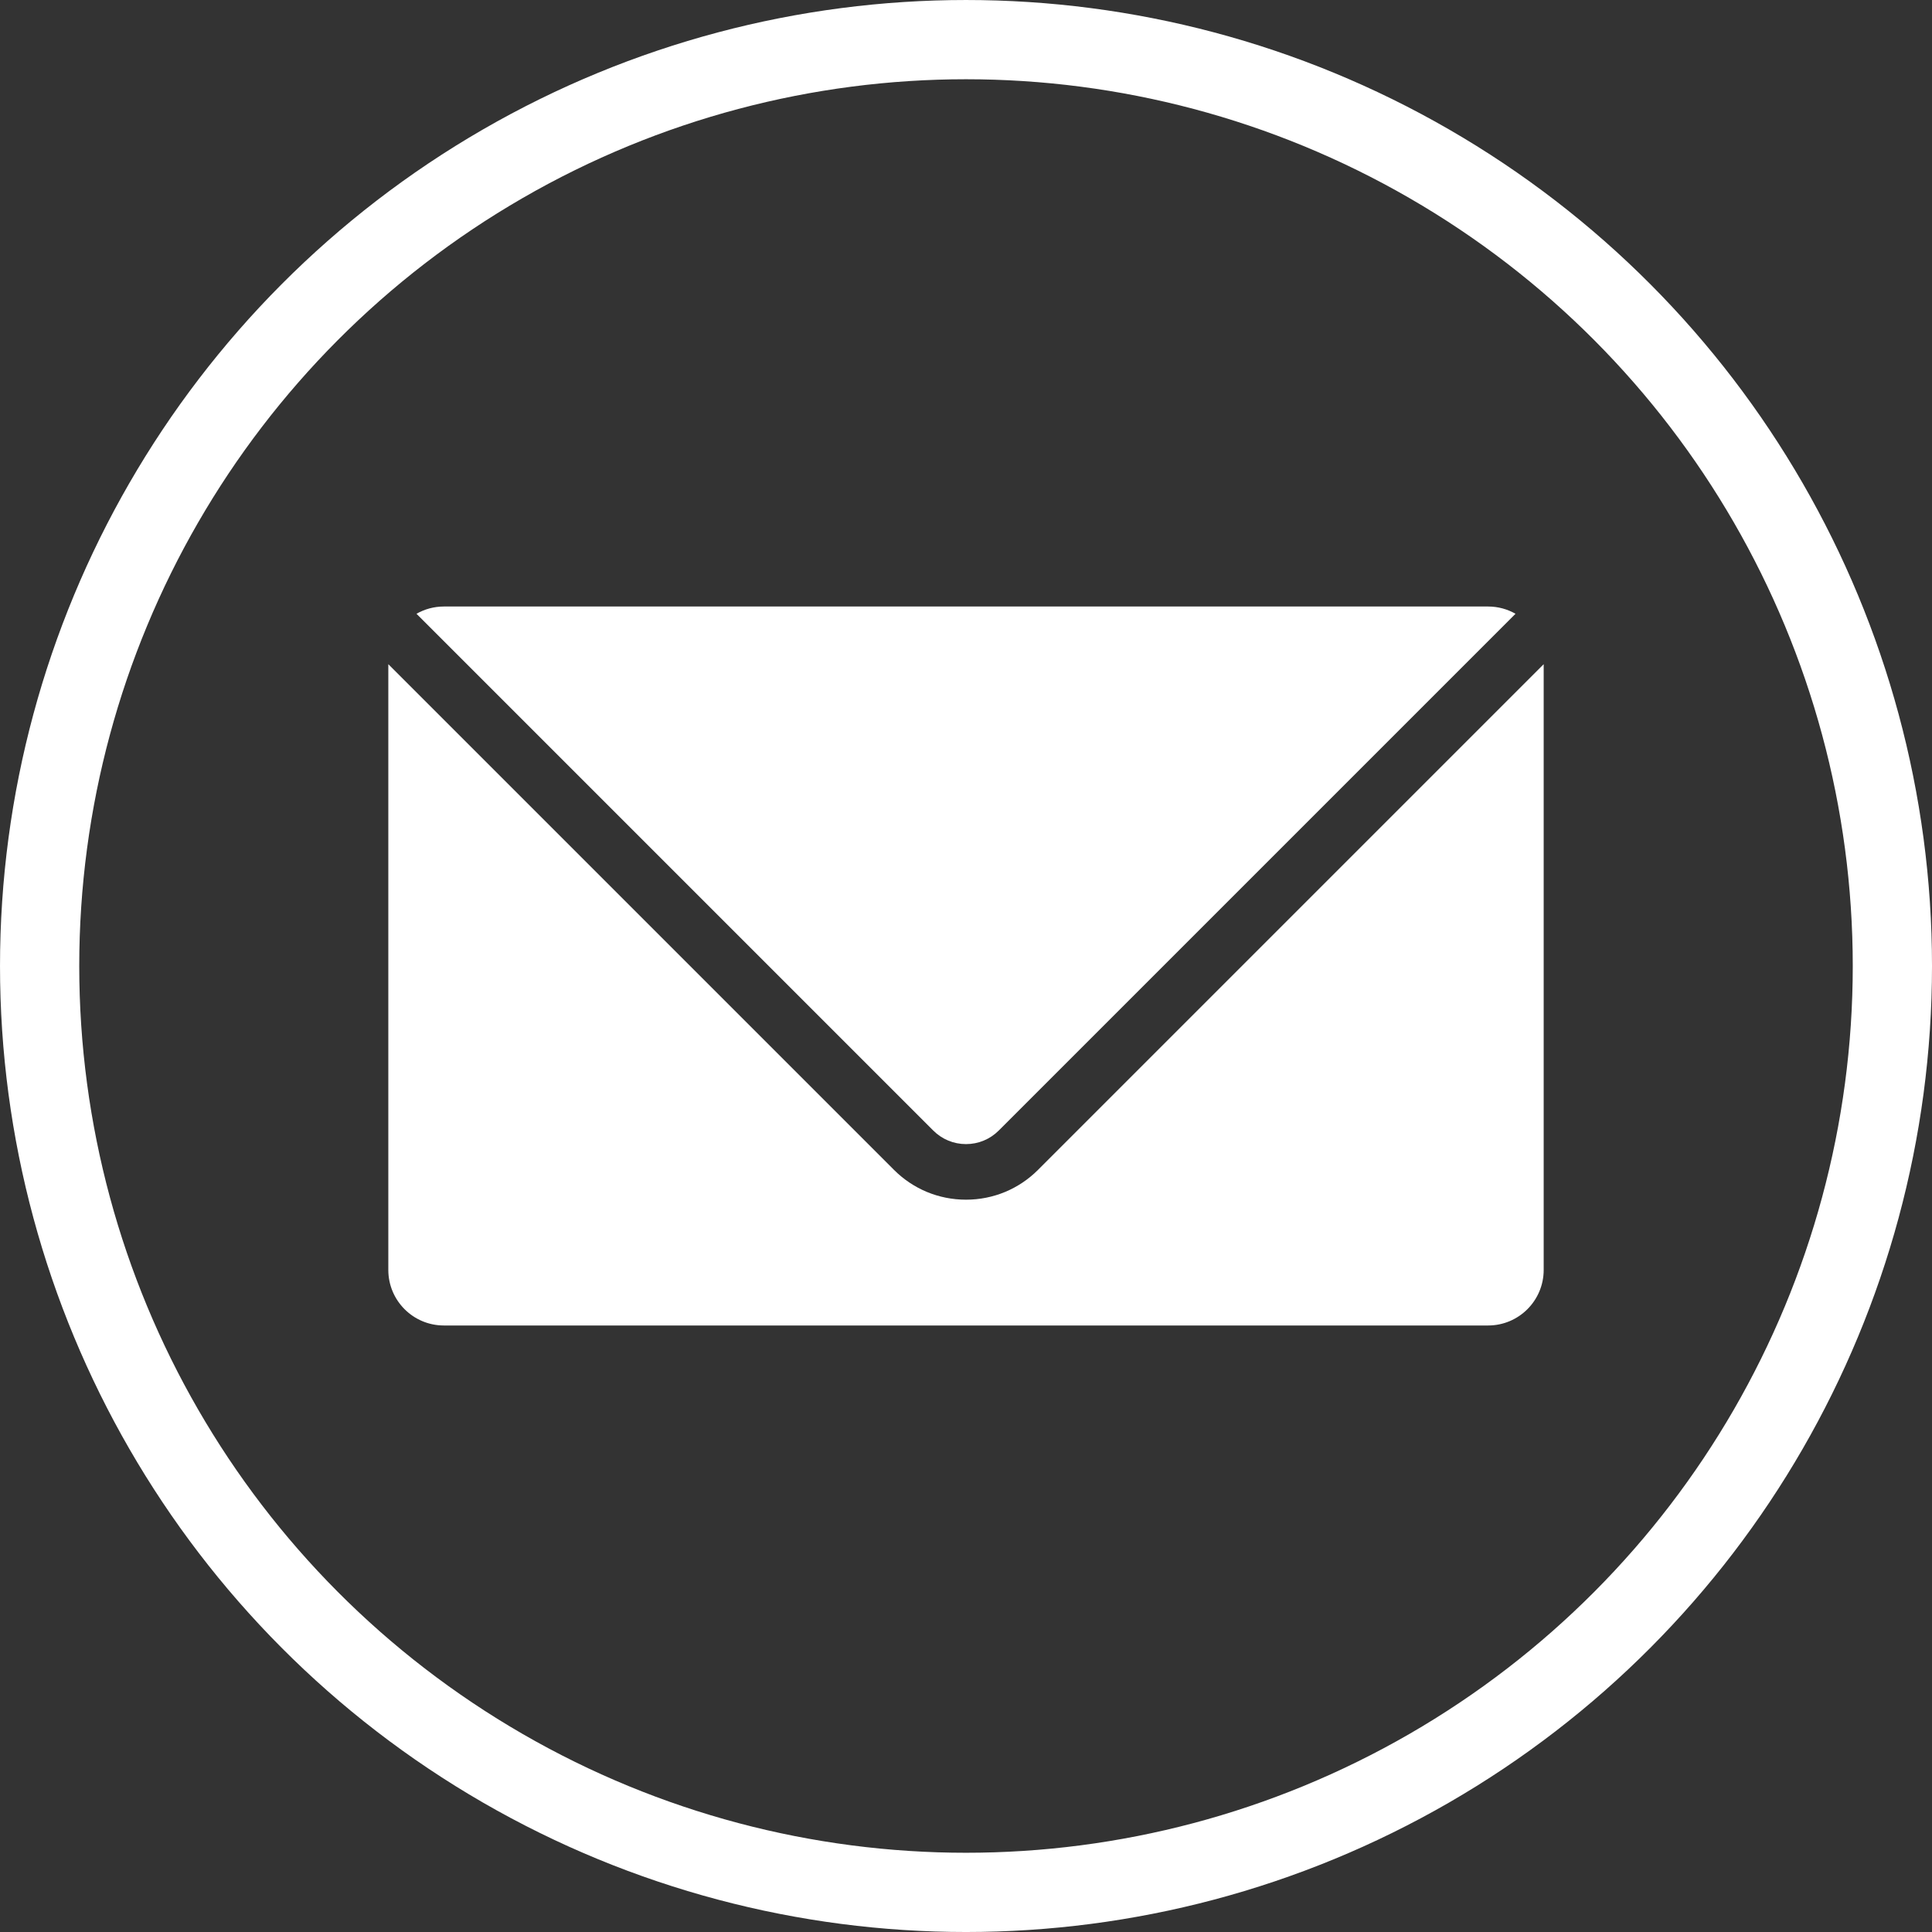 <!-- Generator: Adobe Illustrator 24.0.0, SVG Export Plug-In  -->
<svg version="1.1" xmlns="http://www.w3.org/2000/svg" xmlns:xlink="http://www.w3.org/1999/xlink" x="0px" y="0px"
	 width="138.215px" height="138.215px" viewBox="0 0 138.215 138.215" style="enable-background:new 0 0 138.215 138.215;"
	 xml:space="preserve">
<rect x="0" y="0" width="138.215" height="138.215" fill="#333333" stroke="none"/>
<style type="text/css">
	.st0{fill:none;stroke:#FFFFFF;stroke-width:5.669;stroke-miterlimit:10;}
	.st1{fill:#FFFFFF;}
</style>
<defs>
</defs>
<circle class="st0" cx="69.108" cy="69.108" r="66.273"/>
<g>
	<path class="st1" d="M69.108,85.825c-1.947,0-3.778-0.758-5.155-2.135L27.78,47.517v43.332c0,2.196,1.78,3.976,3.976,3.976h74.703
		c2.196,0,3.976-1.78,3.976-3.976V47.517L74.262,83.69C72.886,85.067,71.055,85.825,69.108,85.825z"/>
	<path class="st1" d="M69.108,81.849c0.885,0,1.717-0.345,2.343-0.971l36.969-36.969c-0.579-0.329-1.247-0.519-1.96-0.519H31.756
		c-0.713,0-1.381,0.19-1.96,0.519l36.969,36.969C67.391,81.504,68.223,81.849,69.108,81.849z"/>
</g>
</svg>